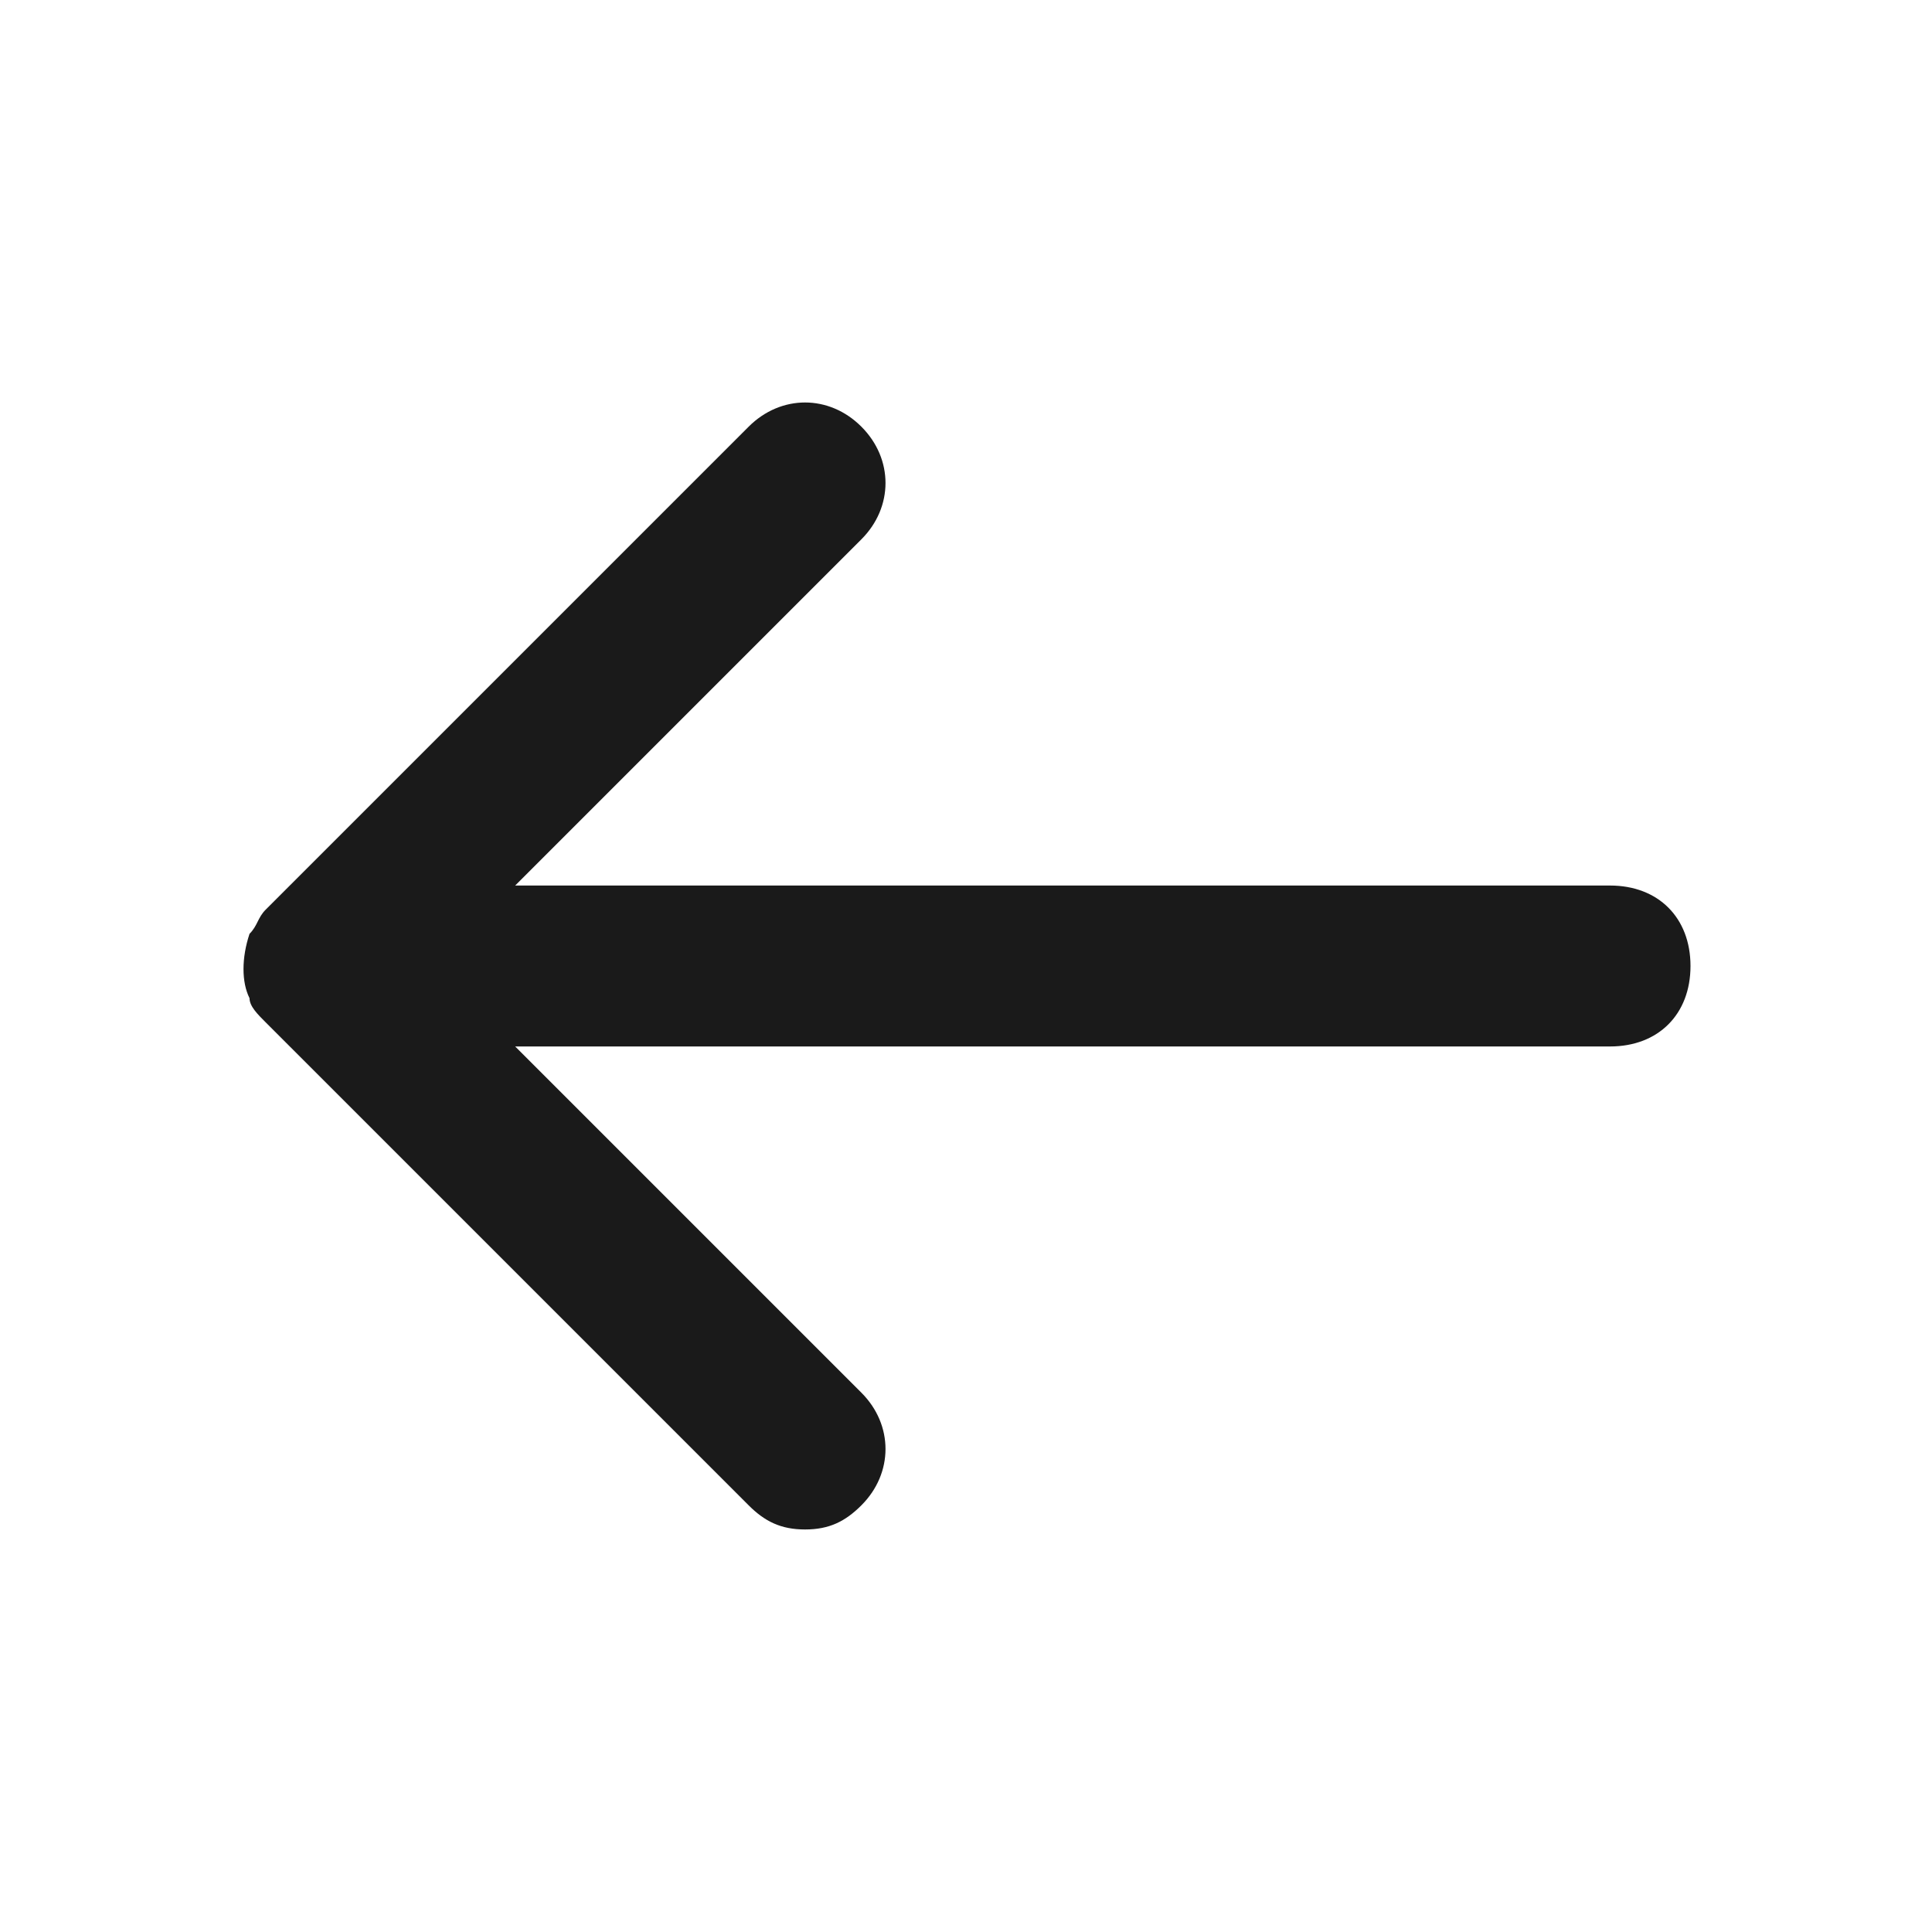 <svg width="20" height="20" viewBox="0 0 20 20" fill="none" xmlns="http://www.w3.org/2000/svg">
<path fill-rule="evenodd" clip-rule="evenodd" d="M17.5 10C17.5 10.5 17.167 10.833 16.667 10.833H5.333L8.917 14.417C9.25 14.75 9.25 15.25 8.917 15.583C8.75 15.75 8.584 15.833 8.334 15.833C8.084 15.833 7.917 15.75 7.75 15.583L2.75 10.583C2.667 10.5 2.583 10.417 2.583 10.333C2.5 10.167 2.5 9.917 2.583 9.667C2.667 9.583 2.667 9.5 2.75 9.417L7.75 4.417C8.084 4.083 8.584 4.083 8.917 4.417C9.25 4.75 9.25 5.25 8.917 5.583L5.333 9.167H16.667C17.167 9.167 17.5 9.5 17.5 10Z" fill="#1A1A1A"/>
<mask id="mask0_270_884" style="mask-type:alpha" maskUnits="userSpaceOnUse" x="2" y="4" width="16" height="12">
<path fill-rule="evenodd" clip-rule="evenodd" d="M17.5 10C17.5 10.5 17.167 10.833 16.667 10.833H5.333L8.917 14.417C9.25 14.75 9.25 15.25 8.917 15.583C8.75 15.75 8.584 15.833 8.334 15.833C8.084 15.833 7.917 15.75 7.75 15.583L2.75 10.583C2.667 10.5 2.583 10.417 2.583 10.333C2.5 10.167 2.5 9.917 2.583 9.667C2.667 9.583 2.667 9.5 2.75 9.417L7.75 4.417C8.084 4.083 8.584 4.083 8.917 4.417C9.25 4.75 9.25 5.25 8.917 5.583L5.333 9.167H16.667C17.167 9.167 17.5 9.5 17.5 10Z" fill="white"/>
</mask>
<g mask="url(#mask0_270_884)">
</g>
</svg>
